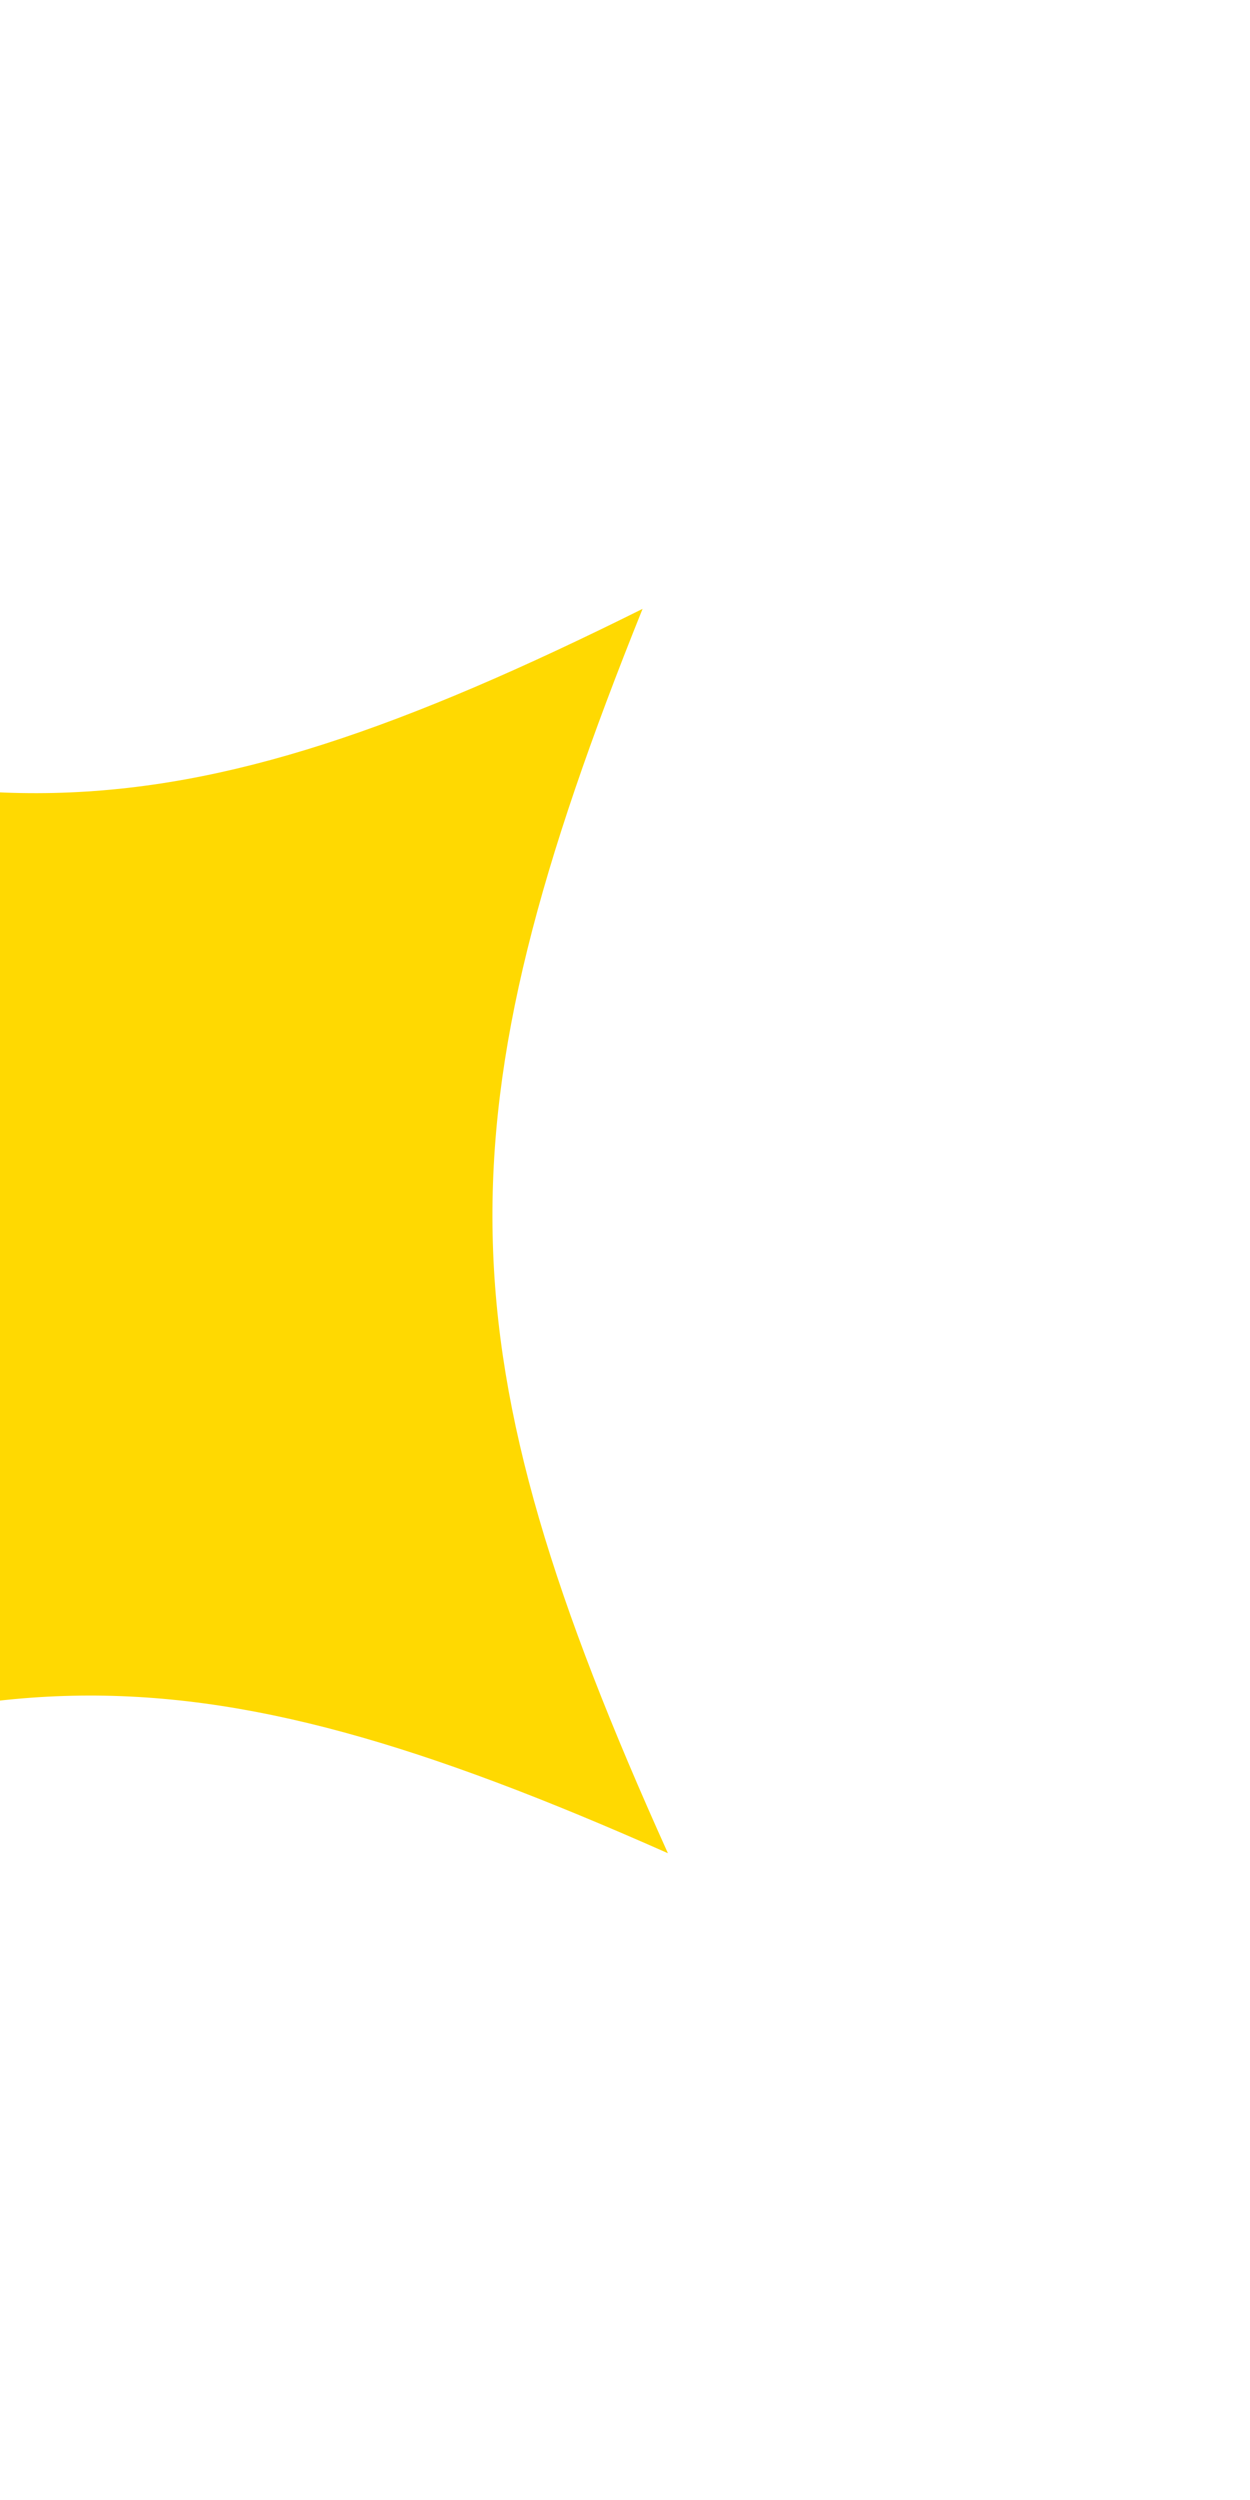 <svg width="88" height="176" viewBox="0 0 88 176" fill="none" xmlns="http://www.w3.org/2000/svg">
<g clip-path="url(#clip0_5_672)">
<path d="M47.021 130.467C12.613 115.204 -2.643 115.545 -36.4 132.342C-21.862 96.208 -22.191 80.187 -38.184 44.74C-3.776 60.003 11.482 59.66 45.237 42.865C30.703 78.999 31.028 95.019 47.023 130.469L47.021 130.467Z" fill="#FFD901"/>
</g>
<defs>
<clipPath id="clip0_5_672">
<rect width="120.868" height="121.121" fill="white" transform="matrix(0.705 0.709 -0.674 0.739 2.634 0)"/>
</clipPath>
</defs>
</svg>
